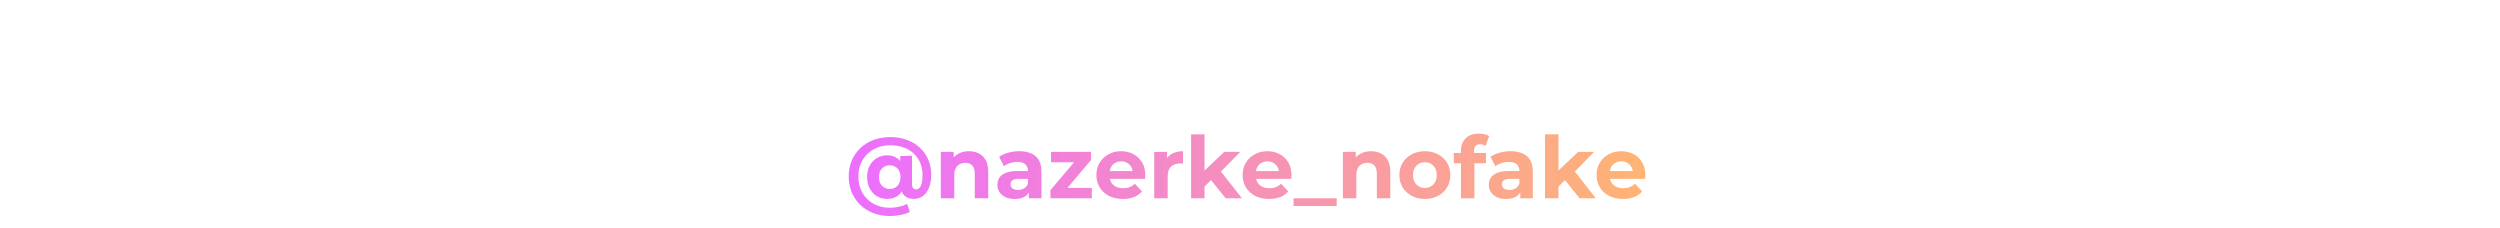 <?xml version="1.0" encoding="UTF-8"?> <svg xmlns="http://www.w3.org/2000/svg" width="1160" height="106" viewBox="0 0 1160 106" fill="none"><path d="M0.426 41V9.5H14.061C16.881 9.5 19.311 9.965 21.351 10.895C23.391 11.795 24.966 13.1 26.076 14.81C27.186 16.52 27.741 18.56 27.741 20.93C27.741 23.27 27.186 25.295 26.076 27.005C24.966 28.715 23.391 30.035 21.351 30.965C19.311 31.865 16.881 32.315 14.061 32.315H4.476L7.716 29.03V41H0.426ZM7.716 29.84L4.476 26.375H13.656C15.906 26.375 17.586 25.895 18.696 24.935C19.806 23.975 20.361 22.64 20.361 20.93C20.361 19.19 19.806 17.84 18.696 16.88C17.586 15.92 15.906 15.44 13.656 15.44H4.476L7.716 11.975V29.84Z" fill="white"></path><path d="M39.255 22.19H54.42V27.86H39.255V22.19ZM39.795 35.15H56.94V41H32.55V9.5H56.355V15.35H39.795V35.15Z" fill="white"></path><path d="M62.828 41V9.5H85.058L85.013 15.44H68.363L70.028 13.775L70.073 41H62.828Z" fill="white"></path><path d="M89.503 41V9.5H96.748V30.02L111.778 9.5H118.618V41H111.418V20.525L96.388 41H89.503Z" fill="white"></path><path d="M141.356 41.54C138.926 41.54 136.661 41.15 134.561 40.37C132.491 39.56 130.691 38.42 129.161 36.95C127.631 35.48 126.431 33.755 125.561 31.775C124.721 29.795 124.301 27.62 124.301 25.25C124.301 22.88 124.721 20.705 125.561 18.725C126.431 16.745 127.631 15.02 129.161 13.55C130.721 12.08 132.536 10.955 134.606 10.175C136.676 9.365 138.941 8.96 141.401 8.96C144.131 8.96 146.591 9.44 148.781 10.4C151.001 11.33 152.861 12.71 154.361 14.54L149.681 18.86C148.601 17.63 147.401 16.715 146.081 16.115C144.761 15.485 143.321 15.17 141.761 15.17C140.291 15.17 138.941 15.41 137.711 15.89C136.481 16.37 135.416 17.06 134.516 17.96C133.616 18.86 132.911 19.925 132.401 21.155C131.921 22.385 131.681 23.75 131.681 25.25C131.681 26.75 131.921 28.115 132.401 29.345C132.911 30.575 133.616 31.64 134.516 32.54C135.416 33.44 136.481 34.13 137.711 34.61C138.941 35.09 140.291 35.33 141.761 35.33C143.321 35.33 144.761 35.03 146.081 34.43C147.401 33.8 148.601 32.855 149.681 31.595L154.361 35.915C152.861 37.745 151.001 39.14 148.781 40.1C146.591 41.06 144.116 41.54 141.356 41.54Z" fill="white"></path><path d="M165.6 41V13.775L167.265 15.44H155.565V9.5H182.88V15.44H171.18L172.8 13.775V41H165.6Z" fill="white"></path><path d="M187.457 41V9.5H201.092C203.912 9.5 206.342 9.965 208.382 10.895C210.422 11.795 211.997 13.1 213.107 14.81C214.217 16.52 214.772 18.56 214.772 20.93C214.772 23.27 214.217 25.295 213.107 27.005C211.997 28.715 210.422 30.035 208.382 30.965C206.342 31.865 203.912 32.315 201.092 32.315H191.507L194.747 29.03V41H187.457ZM194.747 29.84L191.507 26.375H200.687C202.937 26.375 204.617 25.895 205.727 24.935C206.837 23.975 207.392 22.64 207.392 20.93C207.392 19.19 206.837 17.84 205.727 16.88C204.617 15.92 202.937 15.44 200.687 15.44H191.507L194.747 11.975V29.84Z" fill="white"></path><path d="M219.581 41V9.5H226.826V30.02L241.856 9.5H248.696V41H241.496V20.525L226.466 41H219.581Z" fill="white"></path><path d="M256.539 41V9.5H270.174C272.994 9.5 275.424 9.965 277.464 10.895C279.504 11.795 281.079 13.1 282.189 14.81C283.299 16.52 283.854 18.56 283.854 20.93C283.854 23.27 283.299 25.295 282.189 27.005C281.079 28.715 279.504 30.035 277.464 30.965C275.424 31.865 272.994 32.315 270.174 32.315H260.589L263.829 29.03V41H256.539ZM263.829 29.84L260.589 26.375H269.769C272.019 26.375 273.699 25.895 274.809 24.935C275.919 23.975 276.474 22.64 276.474 20.93C276.474 19.19 275.919 17.84 274.809 16.88C273.699 15.92 272.019 15.44 269.769 15.44H260.589L263.829 11.975V29.84Z" fill="white"></path><path d="M289.04 35.06C290.78 35.57 292.235 35.72 293.405 35.51C294.605 35.27 295.67 34.43 296.6 32.99L298.13 30.695L298.805 29.93L309.245 9.5H316.4L302.99 34.43C301.79 36.68 300.365 38.405 298.715 39.605C297.095 40.805 295.31 41.48 293.36 41.63C291.41 41.81 289.385 41.465 287.285 40.595L289.04 35.06ZM298.67 36.005L284.45 9.5H292.235L302.675 30.65L298.67 36.005Z" fill="white"></path><path d="M319.864 41V9.5H327.109V30.02L342.139 9.5H348.979V41H341.779V20.525L326.749 41H319.864ZM334.399 7.475C331.399 7.475 329.194 6.875 327.784 5.675C326.404 4.475 325.699 2.78 325.669 0.59H330.664C330.694 1.67 331.009 2.495 331.609 3.065C332.239 3.605 333.169 3.875 334.399 3.875C335.599 3.875 336.514 3.605 337.144 3.065C337.774 2.495 338.104 1.67 338.134 0.59H343.129C343.099 2.78 342.379 4.475 340.969 5.675C339.559 6.875 337.369 7.475 334.399 7.475Z" fill="white"></path><path d="M363.617 41V13.775L365.282 15.44H353.582V9.5H380.897V15.44H369.197L370.817 13.775V41H363.617Z" fill="white"></path><path d="M392.18 22.19H407.345V27.86H392.18V22.19ZM392.72 35.15H409.865V41H385.475V9.5H409.28V15.35H392.72V35.15Z" fill="white"></path><path d="M430.648 41.54C428.218 41.54 425.953 41.15 423.853 40.37C421.783 39.56 419.983 38.42 418.453 36.95C416.923 35.48 415.723 33.755 414.853 31.775C414.013 29.795 413.593 27.62 413.593 25.25C413.593 22.88 414.013 20.705 414.853 18.725C415.723 16.745 416.923 15.02 418.453 13.55C420.013 12.08 421.828 10.955 423.898 10.175C425.968 9.365 428.233 8.96 430.693 8.96C433.423 8.96 435.883 9.44 438.073 10.4C440.293 11.33 442.153 12.71 443.653 14.54L438.973 18.86C437.893 17.63 436.693 16.715 435.373 16.115C434.053 15.485 432.613 15.17 431.053 15.17C429.583 15.17 428.233 15.41 427.003 15.89C425.773 16.37 424.708 17.06 423.808 17.96C422.908 18.86 422.203 19.925 421.693 21.155C421.213 22.385 420.973 23.75 420.973 25.25C420.973 26.75 421.213 28.115 421.693 29.345C422.203 30.575 422.908 31.64 423.808 32.54C424.708 33.44 425.773 34.13 427.003 34.61C428.233 35.09 429.583 35.33 431.053 35.33C432.613 35.33 434.053 35.03 435.373 34.43C436.693 33.8 437.893 32.855 438.973 31.595L443.653 35.915C442.153 37.745 440.293 39.14 438.073 40.1C435.883 41.06 433.408 41.54 430.648 41.54Z" fill="white"></path><path d="M463.659 19.85C467.469 19.85 470.409 20.705 472.479 22.415C474.549 24.095 475.584 26.63 475.584 30.02C475.584 33.62 474.429 36.35 472.119 38.21C469.839 40.07 466.674 41 462.624 41H448.404V9.5H455.649V19.85H463.659ZM462.219 35.6C464.079 35.6 465.549 35.135 466.629 34.205C467.709 33.275 468.249 31.925 468.249 30.155C468.249 28.415 467.709 27.17 466.629 26.42C465.579 25.64 464.109 25.25 462.219 25.25H455.649V35.6H462.219Z" fill="white"></path><path d="M515.18 9.5H522.47V41H515.18V9.5ZM500.87 41H493.58V9.5H500.87V41ZM515.72 28.085H500.33V21.92H515.72V28.085Z" fill="white"></path><path d="M526.807 41L540.847 9.5H548.047L562.132 41H554.482L542.962 13.19H545.842L534.277 41H526.807ZM533.827 34.25L535.762 28.715H551.962L553.942 34.25H533.827Z" fill="white"></path><path d="M579.054 41V9.5H607.764V41H600.519V13.775L602.184 15.44H584.634L586.299 13.775V41H579.054Z" fill="white"></path><path d="M630.647 41.54C628.157 41.54 625.847 41.135 623.717 40.325C621.617 39.515 619.787 38.375 618.227 36.905C616.697 35.435 615.497 33.71 614.627 31.73C613.787 29.75 613.367 27.59 613.367 25.25C613.367 22.91 613.787 20.75 614.627 18.77C615.497 16.79 616.712 15.065 618.272 13.595C619.832 12.125 621.662 10.985 623.762 10.175C625.862 9.365 628.142 8.96 630.602 8.96C633.092 8.96 635.372 9.365 637.442 10.175C639.542 10.985 641.357 12.125 642.887 13.595C644.447 15.065 645.662 16.79 646.532 18.77C647.402 20.72 647.837 22.88 647.837 25.25C647.837 27.59 647.402 29.765 646.532 31.775C645.662 33.755 644.447 35.48 642.887 36.95C641.357 38.39 639.542 39.515 637.442 40.325C635.372 41.135 633.107 41.54 630.647 41.54ZM630.602 35.33C632.012 35.33 633.302 35.09 634.472 34.61C635.672 34.13 636.722 33.44 637.622 32.54C638.522 31.64 639.212 30.575 639.692 29.345C640.202 28.115 640.457 26.75 640.457 25.25C640.457 23.75 640.202 22.385 639.692 21.155C639.212 19.925 638.522 18.86 637.622 17.96C636.752 17.06 635.717 16.37 634.517 15.89C633.317 15.41 632.012 15.17 630.602 15.17C629.192 15.17 627.887 15.41 626.687 15.89C625.517 16.37 624.482 17.06 623.582 17.96C622.682 18.86 621.977 19.925 621.467 21.155C620.987 22.385 620.747 23.75 620.747 25.25C620.747 26.72 620.987 28.085 621.467 29.345C621.977 30.575 622.667 31.64 623.537 32.54C624.437 33.44 625.487 34.13 626.687 34.61C627.887 35.09 629.192 35.33 630.602 35.33Z" fill="white"></path><path d="M668.348 41.54C665.918 41.54 663.653 41.15 661.553 40.37C659.483 39.56 657.683 38.42 656.153 36.95C654.623 35.48 653.423 33.755 652.553 31.775C651.713 29.795 651.293 27.62 651.293 25.25C651.293 22.88 651.713 20.705 652.553 18.725C653.423 16.745 654.623 15.02 656.153 13.55C657.713 12.08 659.528 10.955 661.598 10.175C663.668 9.365 665.933 8.96 668.393 8.96C671.123 8.96 673.583 9.44 675.773 10.4C677.993 11.33 679.853 12.71 681.353 14.54L676.673 18.86C675.593 17.63 674.393 16.715 673.073 16.115C671.753 15.485 670.313 15.17 668.753 15.17C667.283 15.17 665.933 15.41 664.703 15.89C663.473 16.37 662.408 17.06 661.508 17.96C660.608 18.86 659.903 19.925 659.393 21.155C658.913 22.385 658.673 23.75 658.673 25.25C658.673 26.75 658.913 28.115 659.393 29.345C659.903 30.575 660.608 31.64 661.508 32.54C662.408 33.44 663.473 34.13 664.703 34.61C665.933 35.09 667.283 35.33 668.753 35.33C670.313 35.33 671.753 35.03 673.073 34.43C674.393 33.8 675.593 32.855 676.673 31.595L681.353 35.915C679.853 37.745 677.993 39.14 675.773 40.1C673.583 41.06 671.108 41.54 668.348 41.54Z" fill="white"></path><path d="M685.672 41.495C685.132 41.495 684.562 41.45 683.962 41.36C683.392 41.27 682.762 41.15 682.072 41L682.522 34.835C682.942 34.955 683.377 35.015 683.827 35.015C685.057 35.015 686.017 34.52 686.707 33.53C687.397 32.51 687.892 31.055 688.192 29.165C688.492 27.275 688.687 24.98 688.777 22.28L689.227 9.5H713.437V41H706.237V13.775L707.902 15.44H693.997L695.482 13.685L695.212 22.01C695.122 25.1 694.912 27.845 694.582 30.245C694.252 32.645 693.742 34.685 693.052 36.365C692.362 38.045 691.417 39.32 690.217 40.19C689.017 41.06 687.502 41.495 685.672 41.495Z" fill="white"></path><path d="M728.01 22.19H743.175V27.86H728.01V22.19ZM728.55 35.15H745.695V41H721.305V9.5H745.11V15.35H728.55V35.15Z" fill="white"></path><path d="M772.463 37.76V15.44H761.663L761.528 20.03C761.438 21.98 761.303 23.825 761.123 25.565C760.973 27.305 760.733 28.895 760.403 30.335C760.073 31.745 759.638 32.945 759.098 33.935C758.588 34.925 757.943 35.63 757.163 36.05L749.378 35.06C750.458 35.09 751.343 34.715 752.033 33.935C752.753 33.155 753.323 32.06 753.743 30.65C754.163 29.21 754.463 27.53 754.643 25.61C754.853 23.69 755.003 21.605 755.093 19.355L755.453 9.5H779.663V37.76H772.463ZM748.343 47.525L748.388 35.06H784.073V47.525H777.323V41H755.093V47.525H748.343Z" fill="white"></path><path d="M810.58 9.5H817.87V41H810.58V9.5ZM796.27 41H788.98V9.5H796.27V41ZM811.12 28.085H795.73V21.92H811.12V28.085Z" fill="white"></path><path d="M825.763 41V9.5H833.008V30.02L848.038 9.5H854.878V41H847.678V20.525L832.648 41H825.763Z" fill="white"></path><path d="M862.721 41V9.5H869.966V30.02L884.996 9.5H891.836V41H884.636V20.525L869.606 41H862.721ZM877.256 7.475C874.256 7.475 872.051 6.875 870.641 5.675C869.261 4.475 868.556 2.78 868.526 0.59H873.521C873.551 1.67 873.866 2.495 874.466 3.065C875.096 3.605 876.026 3.875 877.256 3.875C878.456 3.875 879.371 3.605 880.001 3.065C880.631 2.495 880.961 1.67 880.991 0.59H885.986C885.956 2.78 885.236 4.475 883.826 5.675C882.416 6.875 880.226 7.475 877.256 7.475Z" fill="white"></path><path d="M912.423 41V9.5H941.133V41H933.888V13.775L935.553 15.44H918.003L919.668 13.775V41H912.423Z" fill="white"></path><path d="M964.016 41.54C961.526 41.54 959.216 41.135 957.086 40.325C954.986 39.515 953.156 38.375 951.596 36.905C950.066 35.435 948.866 33.71 947.996 31.73C947.156 29.75 946.736 27.59 946.736 25.25C946.736 22.91 947.156 20.75 947.996 18.77C948.866 16.79 950.081 15.065 951.641 13.595C953.201 12.125 955.031 10.985 957.131 10.175C959.231 9.365 961.511 8.96 963.971 8.96C966.461 8.96 968.741 9.365 970.811 10.175C972.911 10.985 974.726 12.125 976.256 13.595C977.816 15.065 979.031 16.79 979.901 18.77C980.771 20.72 981.206 22.88 981.206 25.25C981.206 27.59 980.771 29.765 979.901 31.775C979.031 33.755 977.816 35.48 976.256 36.95C974.726 38.39 972.911 39.515 970.811 40.325C968.741 41.135 966.476 41.54 964.016 41.54ZM963.971 35.33C965.381 35.33 966.671 35.09 967.841 34.61C969.041 34.13 970.091 33.44 970.991 32.54C971.891 31.64 972.581 30.575 973.061 29.345C973.571 28.115 973.826 26.75 973.826 25.25C973.826 23.75 973.571 22.385 973.061 21.155C972.581 19.925 971.891 18.86 970.991 17.96C970.121 17.06 969.086 16.37 967.886 15.89C966.686 15.41 965.381 15.17 963.971 15.17C962.561 15.17 961.256 15.41 960.056 15.89C958.886 16.37 957.851 17.06 956.951 17.96C956.051 18.86 955.346 19.925 954.836 21.155C954.356 22.385 954.116 23.75 954.116 25.25C954.116 26.72 954.356 28.085 954.836 29.345C955.346 30.575 956.036 31.64 956.906 32.54C957.806 33.44 958.856 34.13 960.056 34.61C961.256 35.09 962.561 35.33 963.971 35.33Z" fill="white"></path><path d="M993.178 41V13.775L994.843 15.44H983.143V9.5H1010.46V15.44H998.758L1000.38 13.775V41H993.178Z" fill="white"></path><path d="M1029.67 41.54C1027.18 41.54 1024.87 41.135 1022.74 40.325C1020.64 39.515 1018.81 38.375 1017.25 36.905C1015.72 35.435 1014.52 33.71 1013.65 31.73C1012.81 29.75 1012.39 27.59 1012.39 25.25C1012.39 22.91 1012.81 20.75 1013.65 18.77C1014.52 16.79 1015.74 15.065 1017.3 13.595C1018.86 12.125 1020.69 10.985 1022.79 10.175C1024.89 9.365 1027.17 8.96 1029.63 8.96C1032.12 8.96 1034.4 9.365 1036.47 10.175C1038.57 10.985 1040.38 12.125 1041.91 13.595C1043.47 15.065 1044.69 16.79 1045.56 18.77C1046.43 20.72 1046.86 22.88 1046.86 25.25C1046.86 27.59 1046.43 29.765 1045.56 31.775C1044.69 33.755 1043.47 35.48 1041.91 36.95C1040.38 38.39 1038.57 39.515 1036.47 40.325C1034.4 41.135 1032.13 41.54 1029.67 41.54ZM1029.63 35.33C1031.04 35.33 1032.33 35.09 1033.5 34.61C1034.7 34.13 1035.75 33.44 1036.65 32.54C1037.55 31.64 1038.24 30.575 1038.72 29.345C1039.23 28.115 1039.48 26.75 1039.48 25.25C1039.48 23.75 1039.23 22.385 1038.72 21.155C1038.24 19.925 1037.55 18.86 1036.65 17.96C1035.78 17.06 1034.74 16.37 1033.54 15.89C1032.34 15.41 1031.04 15.17 1029.63 15.17C1028.22 15.17 1026.91 15.41 1025.71 15.89C1024.54 16.37 1023.51 17.06 1022.61 17.96C1021.71 18.86 1021 19.925 1020.49 21.155C1020.01 22.385 1019.77 23.75 1019.77 25.25C1019.77 26.72 1020.01 28.085 1020.49 29.345C1021 30.575 1021.69 31.64 1022.56 32.54C1023.46 33.44 1024.51 34.13 1025.71 34.61C1026.91 35.09 1028.22 35.33 1029.63 35.33Z" fill="white"></path><path d="M1072.86 41L1063.05 25.835L1068.95 22.28L1081.14 41H1072.86ZM1052.39 41V9.5H1059.63V41H1052.39ZM1057.52 28.31V22.235H1068.5V28.31H1057.52ZM1069.62 26.06L1062.92 25.25L1073.13 9.5H1080.83L1069.62 26.06Z" fill="white"></path><path d="M1113.39 41.54C1110.9 41.54 1108.59 41.135 1106.46 40.325C1104.36 39.515 1102.53 38.375 1100.97 36.905C1099.44 35.435 1098.24 33.71 1097.37 31.73C1096.53 29.75 1096.11 27.59 1096.11 25.25C1096.11 22.91 1096.53 20.75 1097.37 18.77C1098.24 16.79 1099.45 15.065 1101.01 13.595C1102.57 12.125 1104.4 10.985 1106.5 10.175C1108.6 9.365 1110.88 8.96 1113.34 8.96C1115.83 8.96 1118.11 9.365 1120.18 10.175C1122.28 10.985 1124.1 12.125 1125.63 13.595C1127.19 15.065 1128.4 16.79 1129.27 18.77C1130.14 20.72 1130.58 22.88 1130.58 25.25C1130.58 27.59 1130.14 29.765 1129.27 31.775C1128.4 33.755 1127.19 35.48 1125.63 36.95C1124.1 38.39 1122.28 39.515 1120.18 40.325C1118.11 41.135 1115.85 41.54 1113.39 41.54ZM1113.34 35.33C1114.75 35.33 1116.04 35.09 1117.21 34.61C1118.41 34.13 1119.46 33.44 1120.36 32.54C1121.26 31.64 1121.95 30.575 1122.43 29.345C1122.94 28.115 1123.2 26.75 1123.2 25.25C1123.2 23.75 1122.94 22.385 1122.43 21.155C1121.95 19.925 1121.26 18.86 1120.36 17.96C1119.49 17.06 1118.46 16.37 1117.26 15.89C1116.06 15.41 1114.75 15.17 1113.34 15.17C1111.93 15.17 1110.63 15.41 1109.43 15.89C1108.26 16.37 1107.22 17.06 1106.32 17.96C1105.42 18.86 1104.72 19.925 1104.21 21.155C1103.73 22.385 1103.49 23.75 1103.49 25.25C1103.49 26.72 1103.73 28.085 1104.21 29.345C1104.72 30.575 1105.41 31.64 1106.28 32.54C1107.18 33.44 1108.23 34.13 1109.43 34.61C1110.63 35.09 1111.93 35.33 1113.34 35.33Z" fill="white"></path><path d="M1142.55 41V13.775L1144.21 15.44H1132.51V9.5H1159.83V15.44H1148.13L1149.75 13.775V41H1142.55Z" fill="white"></path><g filter="url(#filter0_d_81_35)"><path d="M413.011 100.24C410.131 100.24 407.517 99.773 405.171 98.84C402.824 97.933 400.797 96.653 399.091 95C397.411 93.347 396.104 91.4 395.171 89.16C394.264 86.92 393.811 84.48 393.811 81.84C393.811 79.227 394.264 76.813 395.171 74.6C396.104 72.387 397.424 70.453 399.131 68.8C400.837 67.147 402.877 65.867 405.251 64.96C407.624 64.053 410.264 63.6 413.171 63.6C415.971 63.6 418.531 64.04 420.851 64.92C423.171 65.773 425.171 66.987 426.851 68.56C428.531 70.133 429.824 71.987 430.731 74.12C431.637 76.227 432.091 78.533 432.091 81.04C432.091 83.413 431.744 85.44 431.051 87.12C430.384 88.8 429.437 90.08 428.211 90.96C426.984 91.84 425.544 92.28 423.891 92.28C422.077 92.28 420.637 91.747 419.571 90.68C418.504 89.613 417.971 88.053 417.971 86V84.16L418.091 82L417.731 76.2V72.36H423.171V85.32C423.171 86.28 423.357 86.947 423.731 87.32C424.104 87.693 424.557 87.88 425.091 87.88C425.704 87.88 426.224 87.64 426.651 87.16C427.104 86.68 427.451 85.947 427.691 84.96C427.931 83.947 428.051 82.667 428.051 81.12C428.051 79.093 427.691 77.24 426.971 75.56C426.277 73.88 425.264 72.427 423.931 71.2C422.624 69.973 421.051 69.04 419.211 68.4C417.397 67.733 415.384 67.4 413.171 67.4C410.957 67.4 408.931 67.76 407.091 68.48C405.251 69.2 403.677 70.213 402.371 71.52C401.064 72.8 400.051 74.32 399.331 76.08C398.637 77.84 398.291 79.76 398.291 81.84C398.291 83.973 398.637 85.933 399.331 87.72C400.024 89.48 401.011 91 402.291 92.28C403.597 93.587 405.157 94.6 406.971 95.32C408.784 96.04 410.797 96.4 413.011 96.4C414.291 96.4 415.611 96.253 416.971 95.96C418.331 95.693 419.637 95.253 420.891 94.64L422.171 98.32C420.944 98.933 419.504 99.4 417.851 99.72C416.224 100.067 414.611 100.24 413.011 100.24ZM411.571 92.28C409.864 92.28 408.304 91.867 406.891 91.04C405.504 90.187 404.397 89 403.571 87.48C402.744 85.933 402.331 84.16 402.331 82.16C402.331 80.16 402.731 78.4 403.531 76.88C404.357 75.36 405.464 74.187 406.851 73.36C408.264 72.507 409.837 72.08 411.571 72.08C413.331 72.08 414.837 72.48 416.091 73.28C417.344 74.08 418.304 75.227 418.971 76.72C419.637 78.213 419.971 80.027 419.971 82.16C419.971 84.267 419.651 86.08 419.011 87.6C418.371 89.12 417.424 90.28 416.171 91.08C414.944 91.88 413.411 92.28 411.571 92.28ZM412.811 87.68C413.771 87.68 414.624 87.467 415.371 87.04C416.144 86.587 416.744 85.947 417.171 85.12C417.597 84.293 417.811 83.307 417.811 82.16C417.811 80.987 417.597 80 417.171 79.2C416.744 78.4 416.144 77.787 415.371 77.36C414.624 76.933 413.771 76.72 412.811 76.72C411.851 76.72 410.997 76.933 410.251 77.36C409.504 77.787 408.917 78.413 408.491 79.24C408.064 80.04 407.851 81.013 407.851 82.16C407.851 83.307 408.064 84.293 408.491 85.12C408.917 85.92 409.504 86.547 410.251 87C410.997 87.453 411.851 87.68 412.811 87.68Z" fill="url(#paint0_linear_81_35)"></path><path d="M449.617 70.16C451.323 70.16 452.843 70.507 454.177 71.2C455.537 71.867 456.603 72.907 457.377 74.32C458.15 75.707 458.537 77.493 458.537 79.68V92H452.297V80.64C452.297 78.907 451.91 77.627 451.137 76.8C450.39 75.973 449.323 75.56 447.937 75.56C446.95 75.56 446.057 75.773 445.257 76.2C444.483 76.6 443.87 77.227 443.417 78.08C442.99 78.933 442.777 80.027 442.777 81.36V92H436.537V70.48H442.497V76.44L441.377 74.64C442.15 73.2 443.257 72.093 444.697 71.32C446.137 70.547 447.777 70.16 449.617 70.16Z" fill="url(#paint1_linear_81_35)"></path><path d="M477.393 92V87.8L476.993 86.88V79.36C476.993 78.027 476.58 76.987 475.753 76.24C474.953 75.493 473.713 75.12 472.033 75.12C470.886 75.12 469.753 75.307 468.633 75.68C467.54 76.027 466.606 76.507 465.833 77.12L463.593 72.76C464.766 71.933 466.18 71.293 467.833 70.84C469.486 70.387 471.166 70.16 472.873 70.16C476.153 70.16 478.7 70.933 480.513 72.48C482.326 74.027 483.233 76.44 483.233 79.72V92H477.393ZM470.833 92.32C469.153 92.32 467.713 92.04 466.513 91.48C465.313 90.893 464.393 90.107 463.753 89.12C463.113 88.133 462.793 87.027 462.793 85.8C462.793 84.52 463.1 83.4 463.713 82.44C464.353 81.48 465.353 80.733 466.713 80.2C468.073 79.64 469.846 79.36 472.033 79.36H477.753V83H472.713C471.246 83 470.233 83.24 469.673 83.72C469.14 84.2 468.873 84.8 468.873 85.52C468.873 86.32 469.18 86.96 469.793 87.44C470.433 87.893 471.3 88.12 472.393 88.12C473.433 88.12 474.366 87.88 475.193 87.4C476.02 86.893 476.62 86.16 476.993 85.2L477.953 88.08C477.5 89.467 476.673 90.52 475.473 91.24C474.273 91.96 472.726 92.32 470.833 92.32Z" fill="url(#paint2_linear_81_35)"></path><path d="M487.401 92V88.24L500.121 73.2L501.201 75.28H487.681V70.48H506.241V74.24L493.521 89.28L492.401 87.2H506.601V92H487.401Z" fill="url(#paint3_linear_81_35)"></path><path d="M521.006 92.32C518.553 92.32 516.393 91.84 514.526 90.88C512.686 89.92 511.259 88.613 510.246 86.96C509.233 85.28 508.726 83.373 508.726 81.24C508.726 79.08 509.219 77.173 510.206 75.52C511.219 73.84 512.593 72.533 514.326 71.6C516.059 70.64 518.019 70.16 520.206 70.16C522.313 70.16 524.206 70.613 525.886 71.52C527.593 72.4 528.939 73.68 529.926 75.36C530.913 77.013 531.406 79 531.406 81.32C531.406 81.56 531.393 81.84 531.366 82.16C531.339 82.453 531.313 82.733 531.286 83H513.806V79.36H528.006L525.606 80.44C525.606 79.32 525.379 78.347 524.926 77.52C524.473 76.693 523.846 76.053 523.046 75.6C522.246 75.12 521.313 74.88 520.246 74.88C519.179 74.88 518.233 75.12 517.406 75.6C516.606 76.053 515.979 76.707 515.526 77.56C515.073 78.387 514.846 79.373 514.846 80.52V81.48C514.846 82.653 515.099 83.693 515.606 84.6C516.139 85.48 516.873 86.16 517.806 86.64C518.766 87.093 519.886 87.32 521.166 87.32C522.313 87.32 523.313 87.147 524.166 86.8C525.046 86.453 525.846 85.933 526.566 85.24L529.886 88.84C528.899 89.96 527.659 90.827 526.166 91.44C524.673 92.027 522.953 92.32 521.006 92.32Z" fill="url(#paint4_linear_81_35)"></path><path d="M535.56 92V70.48H541.52V76.56L540.68 74.8C541.32 73.28 542.347 72.133 543.76 71.36C545.174 70.56 546.894 70.16 548.92 70.16V75.92C548.654 75.893 548.414 75.88 548.2 75.88C547.987 75.853 547.76 75.84 547.52 75.84C545.814 75.84 544.427 76.333 543.36 77.32C542.32 78.28 541.8 79.787 541.8 81.84V92H535.56Z" fill="url(#paint5_linear_81_35)"></path><path d="M557.83 87.6L557.99 80L568.03 70.48H575.47L565.83 80.28L562.59 82.92L557.83 87.6ZM552.67 92V62.32H558.91V92H552.67ZM568.71 92L561.43 82.96L565.35 78.12L576.27 92H568.71Z" fill="url(#paint6_linear_81_35)"></path><path d="M588.857 92.32C586.404 92.32 584.244 91.84 582.377 90.88C580.537 89.92 579.111 88.613 578.097 86.96C577.084 85.28 576.577 83.373 576.577 81.24C576.577 79.08 577.071 77.173 578.057 75.52C579.071 73.84 580.444 72.533 582.177 71.6C583.911 70.64 585.871 70.16 588.057 70.16C590.164 70.16 592.057 70.613 593.737 71.52C595.444 72.4 596.791 73.68 597.777 75.36C598.764 77.013 599.257 79 599.257 81.32C599.257 81.56 599.244 81.84 599.217 82.16C599.191 82.453 599.164 82.733 599.137 83H581.657V79.36H595.857L593.457 80.44C593.457 79.32 593.231 78.347 592.777 77.52C592.324 76.693 591.697 76.053 590.897 75.6C590.097 75.12 589.164 74.88 588.097 74.88C587.031 74.88 586.084 75.12 585.257 75.6C584.457 76.053 583.831 76.707 583.377 77.56C582.924 78.387 582.697 79.373 582.697 80.52V81.48C582.697 82.653 582.951 83.693 583.457 84.6C583.991 85.48 584.724 86.16 585.657 86.64C586.617 87.093 587.737 87.32 589.017 87.32C590.164 87.32 591.164 87.147 592.017 86.8C592.897 86.453 593.697 85.933 594.417 85.24L597.737 88.84C596.751 89.96 595.511 90.827 594.017 91.44C592.524 92.027 590.804 92.32 588.857 92.32Z" fill="url(#paint7_linear_81_35)"></path><path d="M600.219 95.6V92H620.219V95.6H600.219Z" fill="url(#paint8_linear_81_35)"></path><path d="M636.179 70.16C637.886 70.16 639.406 70.507 640.739 71.2C642.099 71.867 643.166 72.907 643.939 74.32C644.713 75.707 645.099 77.493 645.099 79.68V92H638.859V80.64C638.859 78.907 638.473 77.627 637.699 76.8C636.953 75.973 635.886 75.56 634.499 75.56C633.513 75.56 632.619 75.773 631.819 76.2C631.046 76.6 630.433 77.227 629.979 78.08C629.553 78.933 629.339 80.027 629.339 81.36V92H623.099V70.48H629.059V76.44L627.939 74.64C628.713 73.2 629.819 72.093 631.259 71.32C632.699 70.547 634.339 70.16 636.179 70.16Z" fill="url(#paint9_linear_81_35)"></path><path d="M661.152 92.32C658.858 92.32 656.818 91.84 655.032 90.88C653.272 89.92 651.872 88.613 650.832 86.96C649.818 85.28 649.312 83.373 649.312 81.24C649.312 79.08 649.818 77.173 650.832 75.52C651.872 73.84 653.272 72.533 655.032 71.6C656.818 70.64 658.858 70.16 661.152 70.16C663.418 70.16 665.445 70.64 667.232 71.6C669.018 72.533 670.418 73.827 671.432 75.48C672.445 77.133 672.952 79.053 672.952 81.24C672.952 83.373 672.445 85.28 671.432 86.96C670.418 88.613 669.018 89.92 667.232 90.88C665.445 91.84 663.418 92.32 661.152 92.32ZM661.152 87.2C662.192 87.2 663.125 86.96 663.952 86.48C664.778 86 665.432 85.32 665.912 84.44C666.392 83.533 666.632 82.467 666.632 81.24C666.632 79.987 666.392 78.92 665.912 78.04C665.432 77.16 664.778 76.48 663.952 76C663.125 75.52 662.192 75.28 661.152 75.28C660.112 75.28 659.178 75.52 658.352 76C657.525 76.48 656.858 77.16 656.352 78.04C655.872 78.92 655.632 79.987 655.632 81.24C655.632 82.467 655.872 83.533 656.352 84.44C656.858 85.32 657.525 86 658.352 86.48C659.178 86.96 660.112 87.2 661.152 87.2Z" fill="url(#paint10_linear_81_35)"></path><path d="M677.883 92V70C677.883 67.573 678.603 65.64 680.043 64.2C681.483 62.733 683.536 62 686.203 62C687.109 62 687.976 62.093 688.803 62.28C689.656 62.467 690.376 62.76 690.963 63.16L689.323 67.68C688.976 67.44 688.589 67.253 688.163 67.12C687.736 66.987 687.283 66.92 686.803 66.92C685.896 66.92 685.189 67.187 684.683 67.72C684.203 68.227 683.963 69 683.963 70.04V72.04L684.123 74.72V92H677.883ZM674.563 75.76V70.96H689.483V75.76H674.563Z" fill="url(#paint11_linear_81_35)"></path><path d="M705.401 92V87.8L705.001 86.88V79.36C705.001 78.027 704.588 76.987 703.761 76.24C702.961 75.493 701.721 75.12 700.041 75.12C698.894 75.12 697.761 75.307 696.641 75.68C695.548 76.027 694.614 76.507 693.841 77.12L691.601 72.76C692.774 71.933 694.188 71.293 695.841 70.84C697.494 70.387 699.174 70.16 700.881 70.16C704.161 70.16 706.708 70.933 708.521 72.48C710.334 74.027 711.241 76.44 711.241 79.72V92H705.401ZM698.841 92.32C697.161 92.32 695.721 92.04 694.521 91.48C693.321 90.893 692.401 90.107 691.761 89.12C691.121 88.133 690.801 87.027 690.801 85.8C690.801 84.52 691.108 83.4 691.721 82.44C692.361 81.48 693.361 80.733 694.721 80.2C696.081 79.64 697.854 79.36 700.041 79.36H705.761V83H700.721C699.254 83 698.241 83.24 697.681 83.72C697.148 84.2 696.881 84.8 696.881 85.52C696.881 86.32 697.188 86.96 697.801 87.44C698.441 87.893 699.308 88.12 700.401 88.12C701.441 88.12 702.374 87.88 703.201 87.4C704.028 86.893 704.628 86.16 705.001 85.2L705.961 88.08C705.508 89.467 704.681 90.52 703.481 91.24C702.281 91.96 700.734 92.32 698.841 92.32Z" fill="url(#paint12_linear_81_35)"></path><path d="M722.048 87.6L722.208 80L732.248 70.48H739.688L730.048 80.28L726.808 82.92L722.048 87.6ZM716.888 92V62.32H723.128V92H716.888ZM732.928 92L725.648 82.96L729.568 78.12L740.488 92H732.928Z" fill="url(#paint13_linear_81_35)"></path><path d="M753.076 92.32C750.623 92.32 748.463 91.84 746.596 90.88C744.756 89.92 743.329 88.613 742.316 86.96C741.303 85.28 740.796 83.373 740.796 81.24C740.796 79.08 741.29 77.173 742.276 75.52C743.29 73.84 744.663 72.533 746.396 71.6C748.13 70.64 750.09 70.16 752.276 70.16C754.383 70.16 756.276 70.613 757.956 71.52C759.663 72.4 761.01 73.68 761.996 75.36C762.983 77.013 763.476 79 763.476 81.32C763.476 81.56 763.463 81.84 763.436 82.16C763.41 82.453 763.383 82.733 763.356 83H745.876V79.36H760.076L757.676 80.44C757.676 79.32 757.45 78.347 756.996 77.52C756.543 76.693 755.916 76.053 755.116 75.6C754.316 75.12 753.383 74.88 752.316 74.88C751.249 74.88 750.303 75.12 749.476 75.6C748.676 76.053 748.049 76.707 747.596 77.56C747.143 78.387 746.916 79.373 746.916 80.52V81.48C746.916 82.653 747.17 83.693 747.676 84.6C748.21 85.48 748.943 86.16 749.876 86.64C750.836 87.093 751.956 87.32 753.236 87.32C754.383 87.32 755.383 87.147 756.236 86.8C757.116 86.453 757.916 85.933 758.636 85.24L761.956 88.84C760.97 89.96 759.73 90.827 758.236 91.44C756.743 92.027 755.023 92.32 753.076 92.32Z" fill="url(#paint14_linear_81_35)"></path></g><defs><filter id="filter0_d_81_35" x="388.811" y="57" width="379.666" height="48.24" filterUnits="userSpaceOnUse" color-interpolation-filters="sRGB"><feFlood flood-opacity="0" result="BackgroundImageFix"></feFlood><feColorMatrix in="SourceAlpha" type="matrix" values="0 0 0 0 0 0 0 0 0 0 0 0 0 0 0 0 0 0 127 0" result="hardAlpha"></feColorMatrix><feOffset></feOffset><feGaussianBlur stdDeviation="2.5"></feGaussianBlur><feComposite in2="hardAlpha" operator="out"></feComposite><feColorMatrix type="matrix" values="0 0 0 0 0 0 0 0 0 0 0 0 0 0 0 0 0 0 0.7 0"></feColorMatrix><feBlend mode="normal" in2="BackgroundImageFix" result="effect1_dropShadow_81_35"></feBlend><feBlend mode="normal" in="SourceGraphic" in2="effect1_dropShadow_81_35" result="shape"></feBlend></filter><linearGradient id="paint0_linear_81_35" x1="393.811" y1="81.12" x2="763.476" y2="81.12" gradientUnits="userSpaceOnUse"><stop stop-color="#EC6EFF"></stop><stop offset="1" stop-color="#FFB473"></stop></linearGradient><linearGradient id="paint1_linear_81_35" x1="393.811" y1="81.12" x2="763.476" y2="81.12" gradientUnits="userSpaceOnUse"><stop stop-color="#EC6EFF"></stop><stop offset="1" stop-color="#FFB473"></stop></linearGradient><linearGradient id="paint2_linear_81_35" x1="393.811" y1="81.12" x2="763.476" y2="81.12" gradientUnits="userSpaceOnUse"><stop stop-color="#EC6EFF"></stop><stop offset="1" stop-color="#FFB473"></stop></linearGradient><linearGradient id="paint3_linear_81_35" x1="393.811" y1="81.12" x2="763.476" y2="81.12" gradientUnits="userSpaceOnUse"><stop stop-color="#EC6EFF"></stop><stop offset="1" stop-color="#FFB473"></stop></linearGradient><linearGradient id="paint4_linear_81_35" x1="393.811" y1="81.12" x2="763.476" y2="81.12" gradientUnits="userSpaceOnUse"><stop stop-color="#EC6EFF"></stop><stop offset="1" stop-color="#FFB473"></stop></linearGradient><linearGradient id="paint5_linear_81_35" x1="393.811" y1="81.12" x2="763.476" y2="81.12" gradientUnits="userSpaceOnUse"><stop stop-color="#EC6EFF"></stop><stop offset="1" stop-color="#FFB473"></stop></linearGradient><linearGradient id="paint6_linear_81_35" x1="393.811" y1="81.12" x2="763.476" y2="81.12" gradientUnits="userSpaceOnUse"><stop stop-color="#EC6EFF"></stop><stop offset="1" stop-color="#FFB473"></stop></linearGradient><linearGradient id="paint7_linear_81_35" x1="393.811" y1="81.12" x2="763.476" y2="81.12" gradientUnits="userSpaceOnUse"><stop stop-color="#EC6EFF"></stop><stop offset="1" stop-color="#FFB473"></stop></linearGradient><linearGradient id="paint8_linear_81_35" x1="393.811" y1="81.12" x2="763.476" y2="81.12" gradientUnits="userSpaceOnUse"><stop stop-color="#EC6EFF"></stop><stop offset="1" stop-color="#FFB473"></stop></linearGradient><linearGradient id="paint9_linear_81_35" x1="393.811" y1="81.12" x2="763.476" y2="81.12" gradientUnits="userSpaceOnUse"><stop stop-color="#EC6EFF"></stop><stop offset="1" stop-color="#FFB473"></stop></linearGradient><linearGradient id="paint10_linear_81_35" x1="393.811" y1="81.12" x2="763.476" y2="81.12" gradientUnits="userSpaceOnUse"><stop stop-color="#EC6EFF"></stop><stop offset="1" stop-color="#FFB473"></stop></linearGradient><linearGradient id="paint11_linear_81_35" x1="393.811" y1="81.12" x2="763.476" y2="81.12" gradientUnits="userSpaceOnUse"><stop stop-color="#EC6EFF"></stop><stop offset="1" stop-color="#FFB473"></stop></linearGradient><linearGradient id="paint12_linear_81_35" x1="393.811" y1="81.12" x2="763.476" y2="81.12" gradientUnits="userSpaceOnUse"><stop stop-color="#EC6EFF"></stop><stop offset="1" stop-color="#FFB473"></stop></linearGradient><linearGradient id="paint13_linear_81_35" x1="393.811" y1="81.12" x2="763.476" y2="81.12" gradientUnits="userSpaceOnUse"><stop stop-color="#EC6EFF"></stop><stop offset="1" stop-color="#FFB473"></stop></linearGradient><linearGradient id="paint14_linear_81_35" x1="393.811" y1="81.12" x2="763.476" y2="81.12" gradientUnits="userSpaceOnUse"><stop stop-color="#EC6EFF"></stop><stop offset="1" stop-color="#FFB473"></stop></linearGradient></defs></svg> 